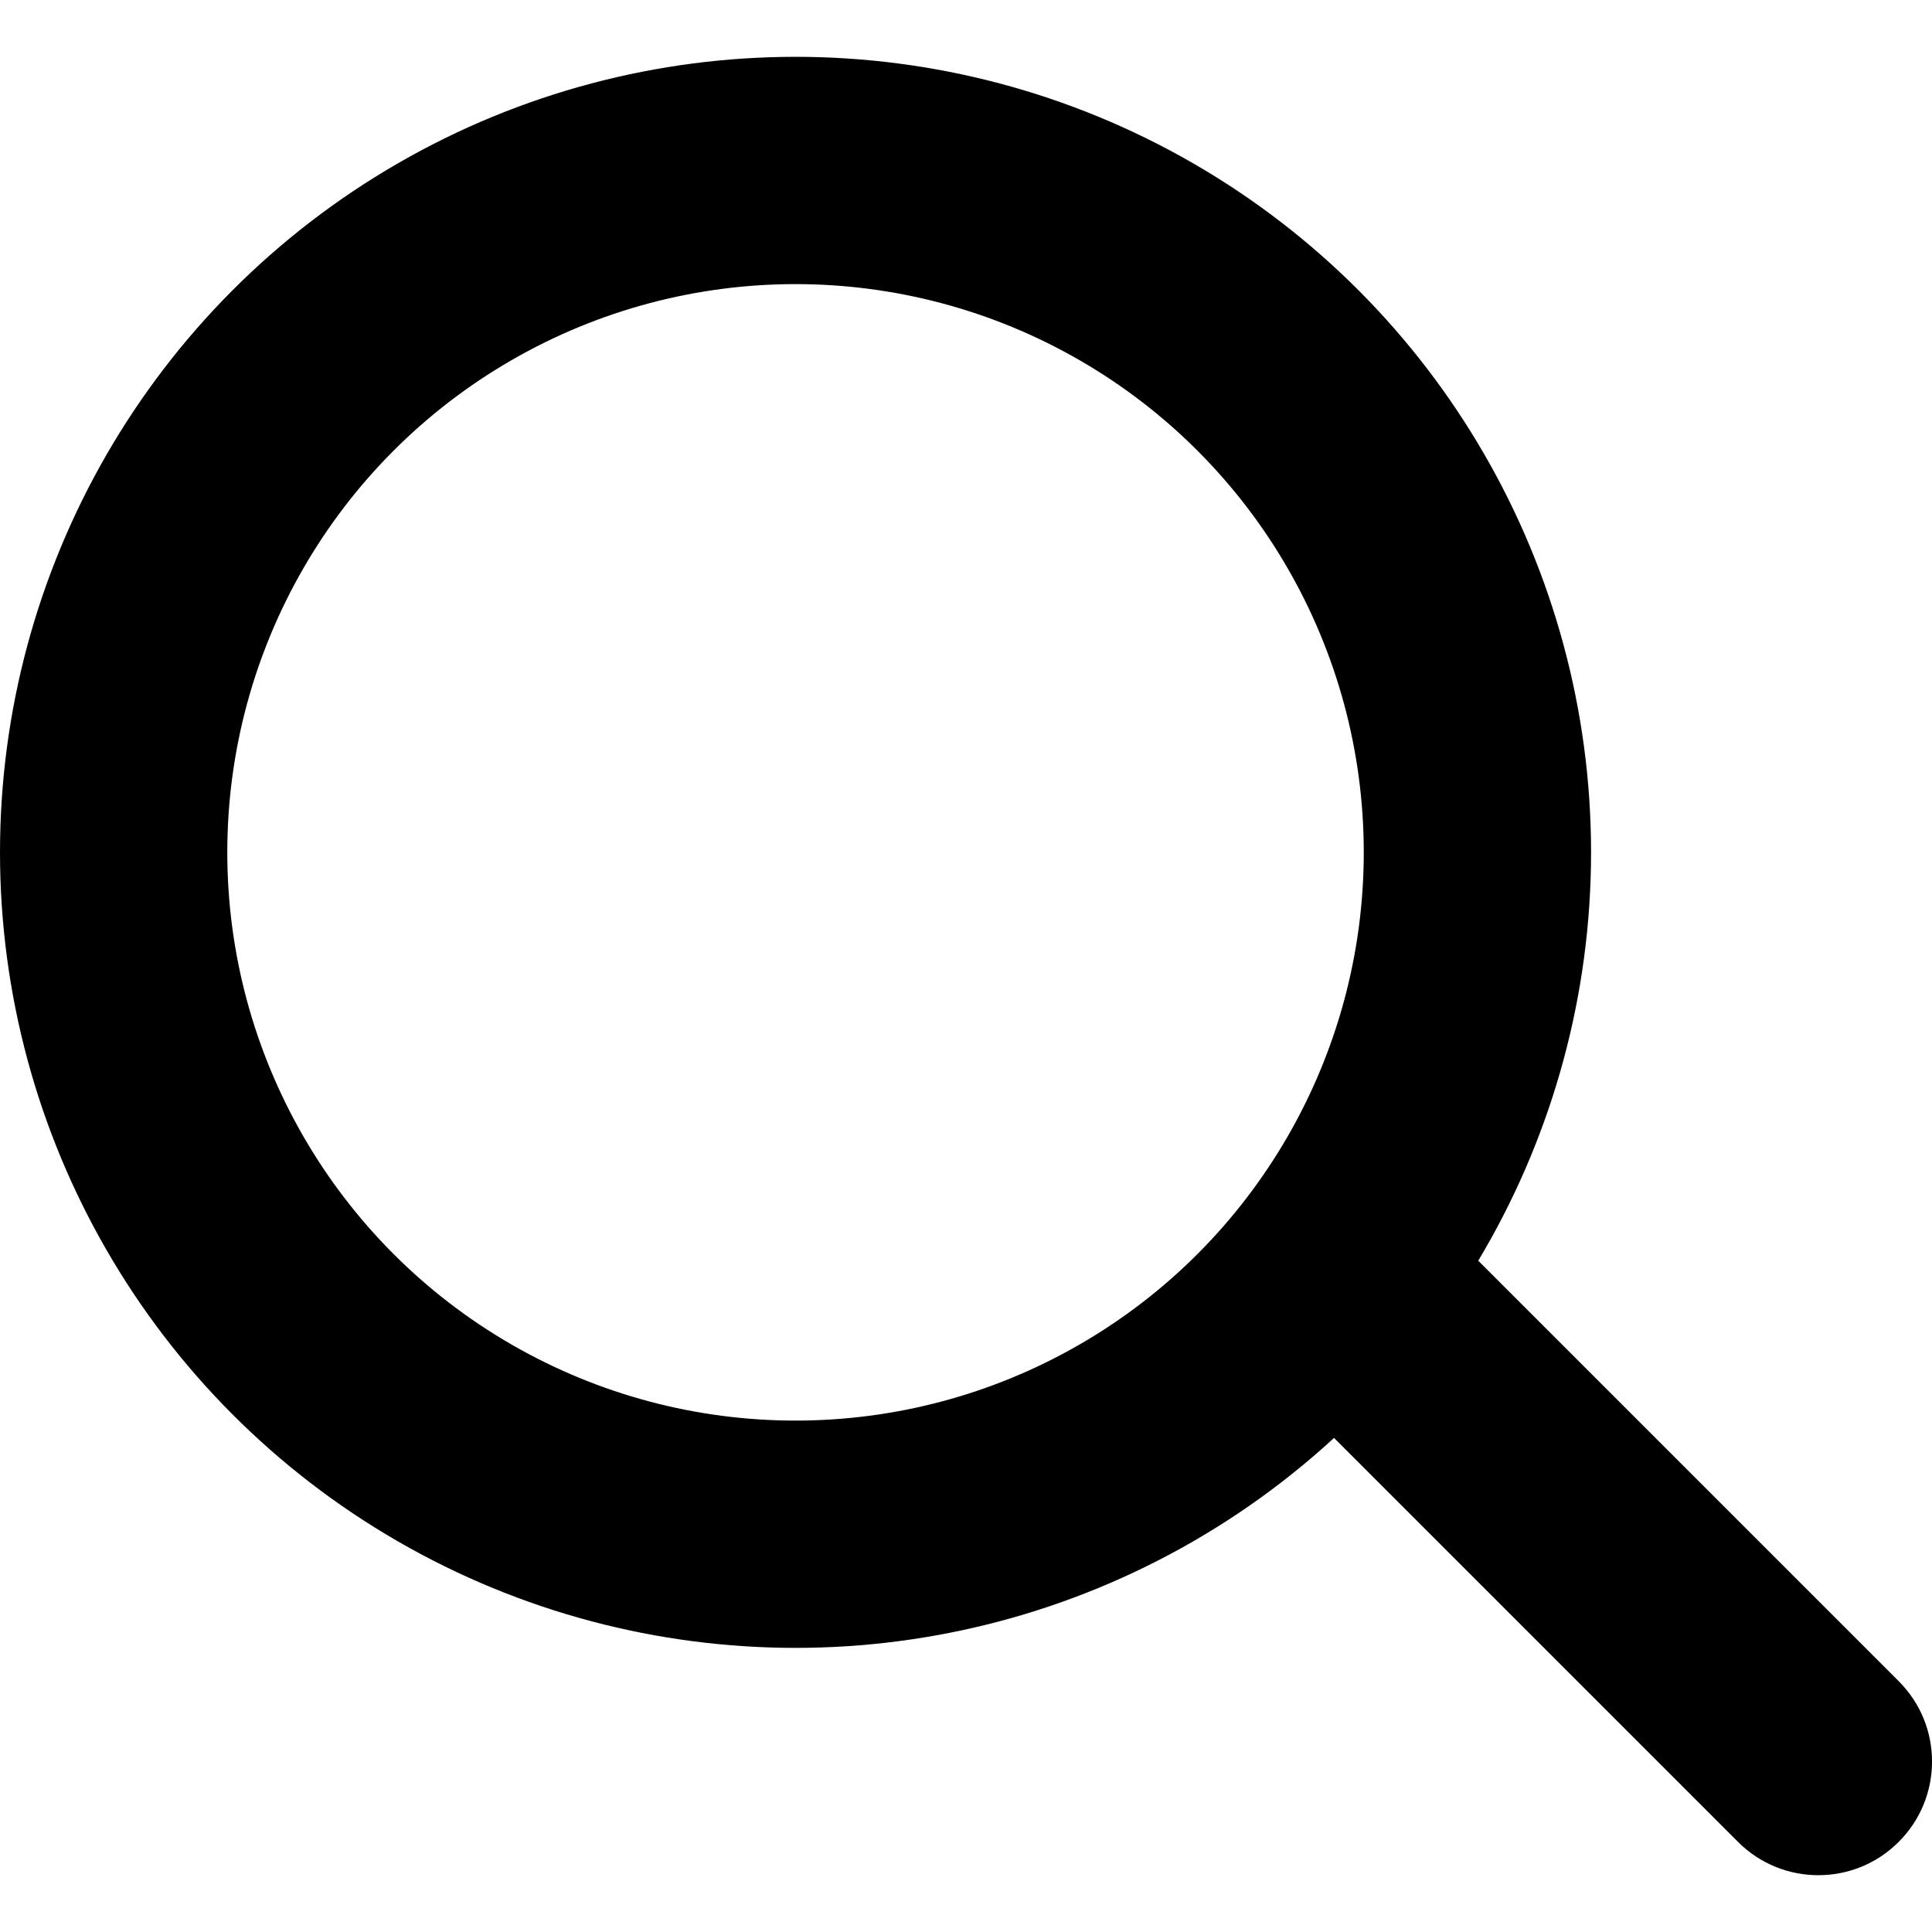 <svg width="17" height="17" viewBox="0 0 17 17" fill="none" xmlns="http://www.w3.org/2000/svg">
<g id="Group 2">
<circle id="Ellipse 1" cx="7" cy="7.5" r="6" stroke="black" stroke-width="2"/>
<path id="Vector 1" d="M15.293 16.207C15.683 16.598 16.317 16.598 16.707 16.207C17.098 15.817 17.098 15.183 16.707 14.793L15.293 16.207ZM11.293 12.207L15.293 16.207L16.707 14.793L12.707 10.793L11.293 12.207Z" fill="black"/>
</g>
</svg>
